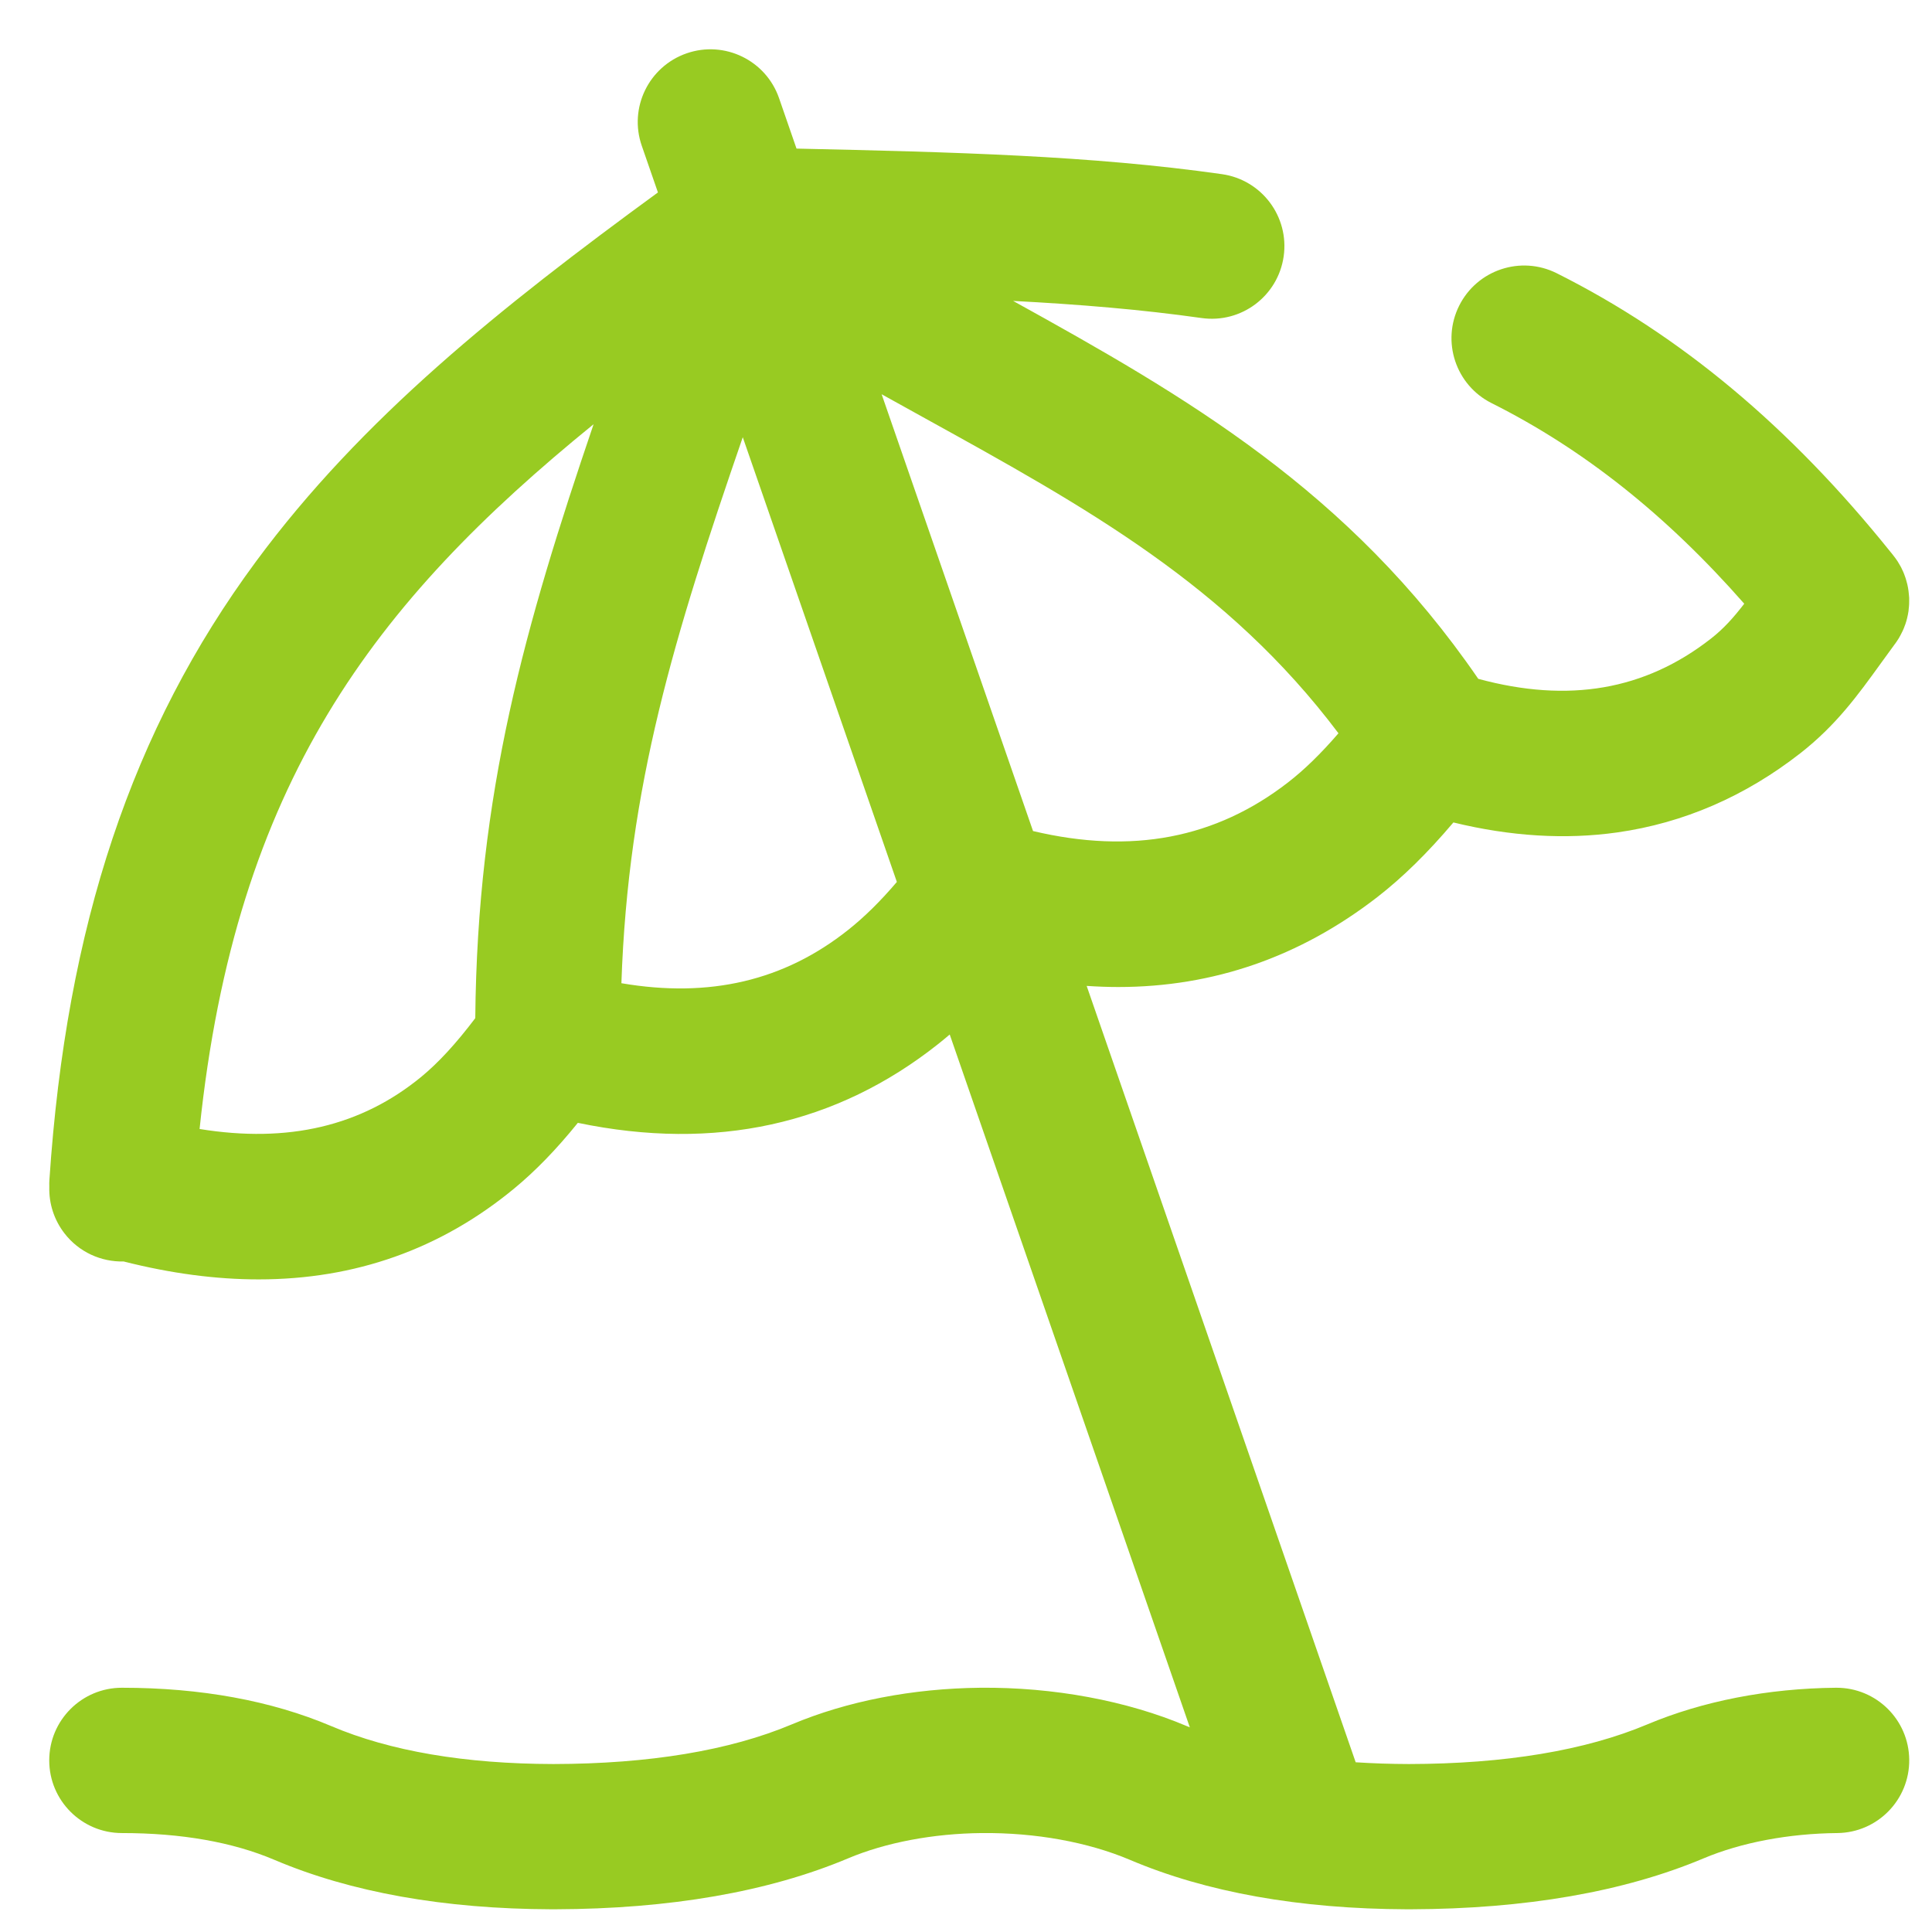 <svg width="33" height="33" viewBox="0 0 33 33" fill="none" xmlns="http://www.w3.org/2000/svg">
<path d="M31.37 28.828C31.366 28.828 31.362 28.828 31.358 28.828C30.197 28.839 29.083 29.056 28.137 29.454C27.077 29.9 25.706 30.128 24.065 30.131C23.751 30.13 23.449 30.12 23.156 30.101L18.561 16.84C18.742 16.852 18.922 16.859 19.1 16.859C20.724 16.859 22.204 16.346 23.523 15.325C23.957 14.988 24.38 14.574 24.825 14.048C25.8 14.286 26.74 14.344 27.627 14.218C28.756 14.058 29.807 13.603 30.751 12.866C31.362 12.388 31.731 11.877 32.122 11.336C32.2 11.229 32.281 11.116 32.367 10.999C32.368 10.998 32.369 10.997 32.37 10.996C32.393 10.964 32.415 10.931 32.435 10.898C32.436 10.896 32.438 10.893 32.439 10.891C32.458 10.858 32.476 10.824 32.492 10.79C32.494 10.787 32.495 10.784 32.497 10.781C32.513 10.747 32.527 10.712 32.539 10.677C32.54 10.674 32.542 10.671 32.543 10.668C32.569 10.593 32.587 10.516 32.599 10.438C32.6 10.426 32.601 10.414 32.602 10.401C32.605 10.375 32.608 10.35 32.609 10.323C32.61 10.307 32.61 10.29 32.61 10.273C32.61 10.252 32.611 10.23 32.61 10.209C32.609 10.191 32.607 10.172 32.605 10.154C32.604 10.134 32.602 10.115 32.599 10.095C32.597 10.075 32.593 10.056 32.59 10.037C32.586 10.019 32.583 10.001 32.579 9.983C32.574 9.962 32.569 9.941 32.562 9.92C32.558 9.905 32.554 9.89 32.549 9.875C32.541 9.852 32.533 9.829 32.524 9.806C32.519 9.794 32.514 9.783 32.51 9.771C32.498 9.745 32.486 9.72 32.474 9.694C32.47 9.687 32.466 9.679 32.462 9.672C32.446 9.644 32.43 9.616 32.413 9.589C32.41 9.585 32.407 9.581 32.405 9.577C32.385 9.547 32.364 9.519 32.342 9.491C32.342 9.49 32.341 9.489 32.34 9.488C32.327 9.472 32.315 9.457 32.302 9.44C32.299 9.438 32.297 9.435 32.295 9.432C30.572 7.287 28.706 5.727 26.59 4.667C25.977 4.36 25.231 4.608 24.924 5.221C24.617 5.833 24.865 6.579 25.478 6.886C27.044 7.671 28.462 8.796 29.793 10.312C29.609 10.551 29.44 10.74 29.223 10.909C28.098 11.788 26.795 12.014 25.25 11.595C23.041 8.376 20.257 6.773 17.305 5.14C18.433 5.199 19.5 5.287 20.522 5.432C21.201 5.529 21.829 5.058 21.926 4.379C22.023 3.7 21.551 3.072 20.873 2.975C18.642 2.657 16.299 2.598 13.605 2.538L13.307 1.677C13.083 1.03 12.376 0.686 11.728 0.911C11.081 1.136 10.737 1.842 10.962 2.49L11.238 3.287C8.549 5.252 6.18 7.143 4.373 9.59C2.255 12.457 1.134 15.813 0.844 20.152C0.841 20.189 0.841 20.226 0.842 20.262C0.842 20.267 0.842 20.271 0.842 20.276C0.842 20.278 0.842 20.279 0.842 20.281C0.836 20.554 0.92 20.831 1.1 21.065C1.35 21.39 1.731 21.556 2.112 21.547C2.917 21.751 3.686 21.853 4.418 21.853C6.065 21.853 7.523 21.337 8.774 20.308C9.144 20.003 9.501 19.636 9.87 19.179C12.217 19.667 14.287 19.213 16.032 17.827C16.096 17.776 16.159 17.723 16.222 17.67L20.323 29.504C20.306 29.497 20.288 29.491 20.271 29.483C19.248 29.049 17.995 28.816 16.745 28.828C15.584 28.84 14.47 29.056 13.524 29.454C12.463 29.9 11.093 30.128 9.452 30.131C7.938 30.128 6.662 29.91 5.658 29.483C4.635 29.049 3.431 28.828 2.082 28.828C1.397 28.828 0.841 29.383 0.841 30.069C0.841 30.754 1.397 31.31 2.082 31.31C3.096 31.31 3.973 31.464 4.688 31.768C5.992 32.322 7.584 32.606 9.42 32.612H9.481C11.443 32.606 13.127 32.314 14.486 31.742C15.129 31.471 15.94 31.318 16.769 31.31C17.685 31.301 18.584 31.464 19.301 31.768C20.605 32.322 22.197 32.606 24.033 32.612H24.094C26.056 32.606 27.74 32.314 29.099 31.742C29.742 31.471 30.553 31.318 31.382 31.31C32.068 31.303 32.618 30.742 32.611 30.056C32.604 29.375 32.05 28.828 31.37 28.828ZM22.862 12.525C22.559 12.876 22.278 13.149 22.002 13.363C20.766 14.321 19.336 14.595 17.645 14.195L15.059 6.734C15.309 6.873 15.558 7.011 15.804 7.147C18.552 8.665 20.958 9.995 22.862 12.525ZM7.197 18.392C6.171 19.235 4.925 19.53 3.409 19.284C4.025 13.379 6.389 10.294 10.139 7.246C8.965 10.699 8.153 13.541 8.118 17.391C7.788 17.827 7.491 18.149 7.197 18.392ZM14.488 15.883C13.396 16.751 12.122 17.052 10.614 16.794C10.728 13.423 11.515 10.871 12.687 7.468L15.319 15.064C15.043 15.389 14.768 15.661 14.488 15.883Z" fill="#98CB22"/>
</svg>
